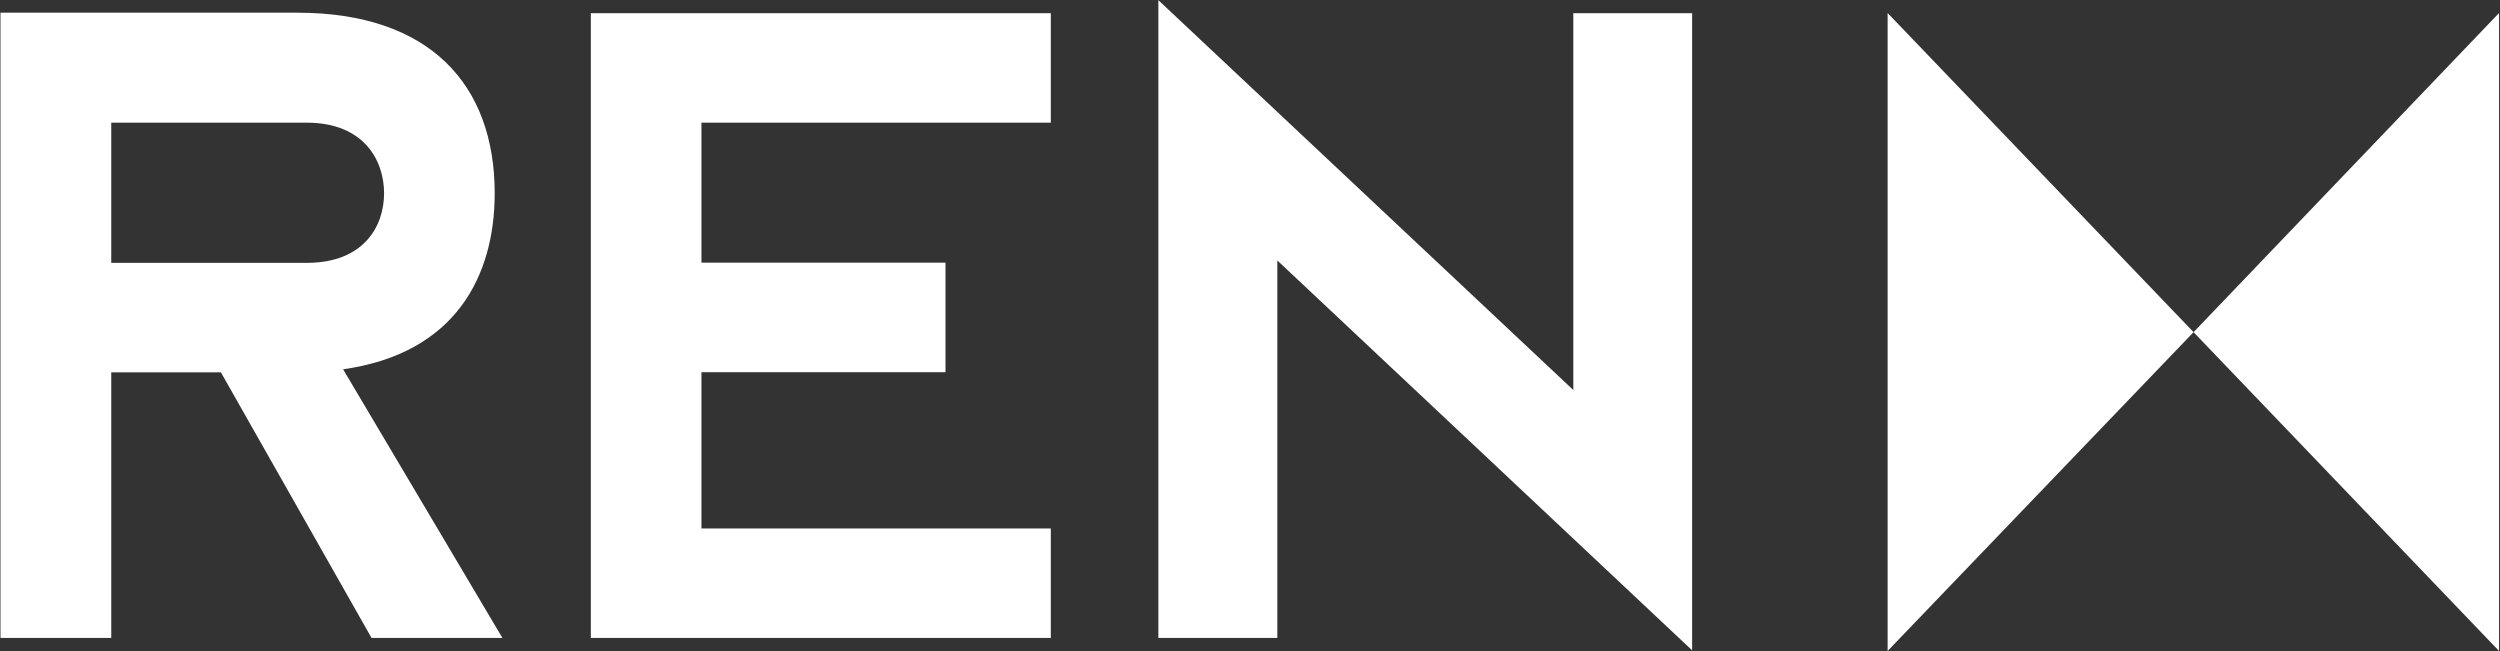 <svg version="1.2" xmlns="http://www.w3.org/2000/svg" viewBox="0 0 1555 405" width="1555" height="405">
	<rect x="0" y="0" width="1555" height="405" fill="#333333" stroke="none"/>
	<title>2022-05-18162104_4c65f7f1-2e56-4968-a1af-585420fa64e0c021e4a7-cd34-4540-8dc0-61aff419af1195438256-592e-4755-85cd-d3774a4f41d2en_gb__filept1-19-pdf-svg-svg</title>
	<style>
		.s0 { fill: #ffffff } 
	</style>
	<g id="Clip-Path: Page 1">
		<g id="Page 1">
			<path id="Path 1" fill-rule="evenodd" class="s0" d="m1364.4 206.6l190-198.5v396.8zm0 0l-190.3 198.3v-396.8zm-1151 23.1l99.1 167.1h-81.4l-93.7-165.2h-68.2v165.2h-68.9v-388.9h184.6c82.5 0 122.8 44.8 122.8 112.3 0 51.3-24.2 99.6-94.3 109.5zm-22.6-66.2c35.6 0 48.1-22.9 48.1-43.3 0-20.4-12.5-43.9-48.1-43.9h-121.6v87.2zm787.8-155.3h73.9v396.3l-258-242.5v234.8h-74v-396.7l258.1 242.5zm-611.1 0h286.1v68.1h-217.3v87.1h151.8v68.1h-151.8v97.2h217.3v68.1h-286.1z"/>
		</g>
	</g>
</svg>